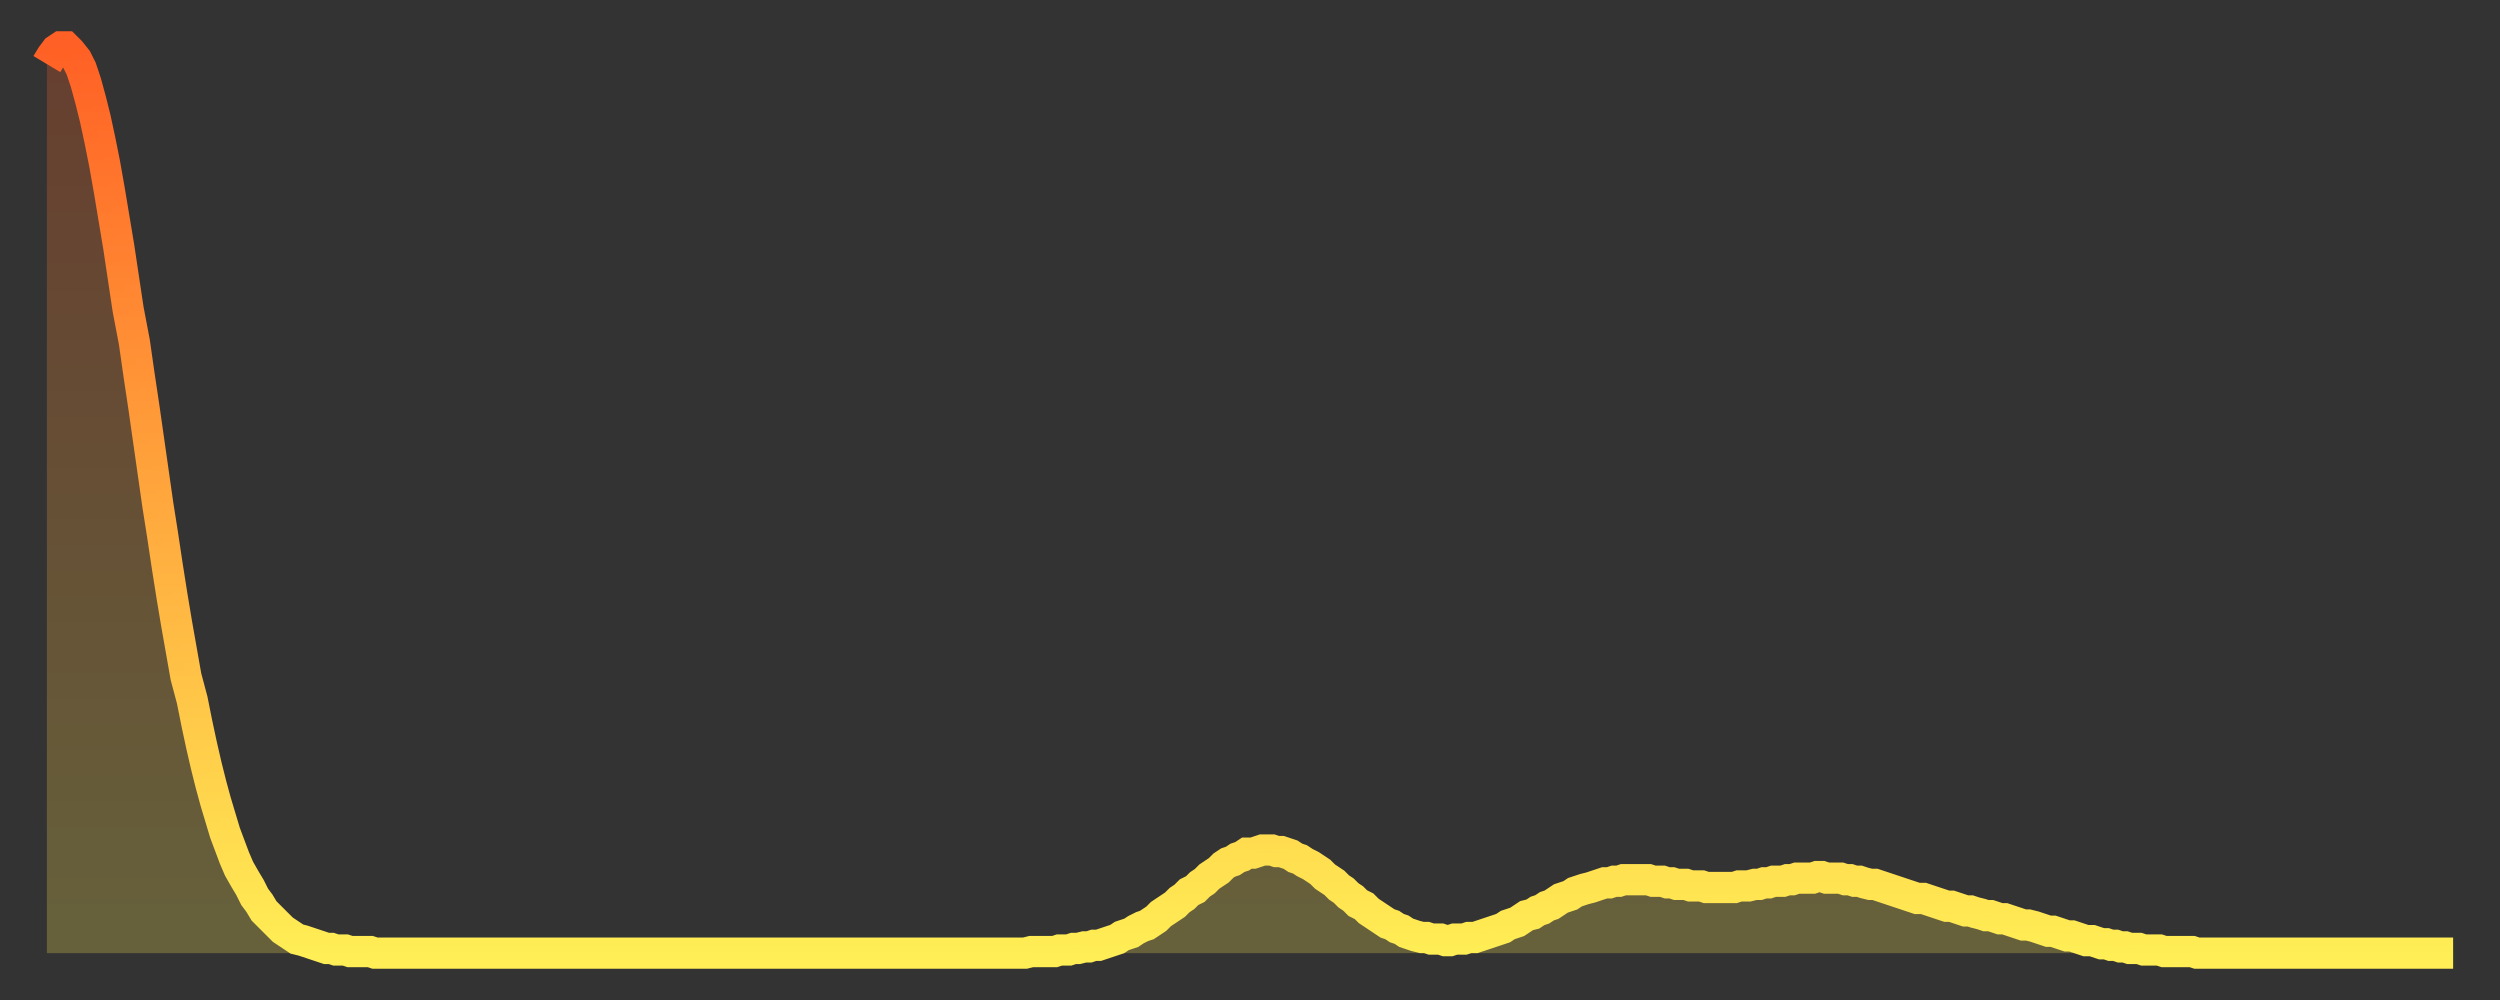 <?xml version="1.0" encoding="utf-8" ?>
<svg baseProfile="full" height="64" version="1.1" width="160" xmlns="http://www.w3.org/2000/svg" xmlns:ev="http://www.w3.org/2001/xml-events" xmlns:xlink="http://www.w3.org/1999/xlink"><rect width="100%" height="100%" fill="#333333" stroke="none"/><defs><linearGradient id="id1519094" x1="0" x2="0" y1="0" y2="1"><stop offset="0%" stop-color="#ff6025" /><stop offset="50%" stop-color="#ffa73d" /><stop offset="100%" stop-color="#ffee55" /></linearGradient></defs><g transform="translate(3,3)"><g><path d="M 0.0 1.1 0.3 0.6 0.6 0.2 0.9 0.0 1.2 0.0 1.5 0.3 1.9 0.8 2.2 1.4 2.5 2.3 2.8 3.4 3.1 4.6 3.4 6.0 3.7 7.5 4.0 9.2 4.3 11.0 4.6 12.8 4.9 14.8 5.2 16.8 5.6 18.9 5.9 21.0 6.2 23.0 6.5 25.1 6.8 27.2 7.1 29.3 7.4 31.2 7.7 33.2 8.0 35.1 8.3 36.9 8.6 38.6 8.9 40.3 9.3 41.8 9.6 43.3 9.9 44.7 10.2 46.0 10.5 47.2 10.8 48.3 11.1 49.3 11.4 50.3 11.7 51.1 12.0 51.9 12.3 52.6 12.7 53.3 13.0 53.8 13.3 54.4 13.6 54.8 13.9 55.3 14.2 55.6 14.5 55.9 14.8 56.2 15.1 56.5 15.4 56.7 15.7 56.9 16.0 57.1 16.4 57.2 16.7 57.3 17.0 57.4 17.3 57.5 17.6 57.6 17.9 57.7 18.2 57.7 18.5 57.8 18.8 57.8 19.1 57.8 19.4 57.9 19.8 57.9 20.1 57.9 20.4 57.9 20.7 57.9 21.0 58.0 21.3 58.0 21.6 58.0 21.9 58.0 22.2 58.0 22.5 58.0 22.8 58.0 23.1 58.0 23.5 58.0 23.8 58.0 24.1 58.0 24.4 58.0 24.7 58.0 25.0 58.0 25.3 58.0 25.6 58.0 25.9 58.0 26.2 58.0 26.5 58.0 26.8 58.0 27.2 58.0 27.5 58.0 27.8 58.0 28.1 58.0 28.4 58.0 28.7 58.0 29.0 58.0 29.3 58.0 29.6 58.0 29.9 58.0 30.2 58.0 30.6 58.0 30.9 58.0 31.2 58.0 31.5 58.0 31.8 58.0 32.1 58.0 32.4 58.0 32.7 58.0 33.0 58.0 33.3 58.0 33.6 58.0 33.9 58.0 34.3 58.0 34.6 58.0 34.9 58.0 35.2 58.0 35.5 58.0 35.8 58.0 36.1 58.0 36.4 58.0 36.7 58.0 37.0 58.0 37.3 58.0 37.7 58.0 38.0 58.0 38.3 58.0 38.6 58.0 38.9 58.0 39.2 58.0 39.5 58.0 39.8 58.0 40.1 58.0 40.4 58.0 40.7 58.0 41.0 58.0 41.4 58.0 41.7 58.0 42.0 58.0 42.3 58.0 42.6 58.0 42.9 58.0 43.2 58.0 43.5 58.0 43.8 58.0 44.1 58.0 44.4 58.0 44.7 58.0 45.1 58.0 45.4 58.0 45.7 58.0 46.0 58.0 46.3 58.0 46.6 58.0 46.9 58.0 47.2 58.0 47.5 58.0 47.8 58.0 48.1 58.0 48.5 58.0 48.8 58.0 49.1 58.0 49.4 58.0 49.7 58.0 50.0 58.0 50.3 58.0 50.6 58.0 50.9 58.0 51.2 58.0 51.5 58.0 51.8 58.0 52.2 58.0 52.5 58.0 52.8 58.0 53.1 58.0 53.4 58.0 53.7 58.0 54.0 58.0 54.3 58.0 54.6 58.0 54.9 58.0 55.2 58.0 55.6 58.0 55.9 58.0 56.2 58.0 56.5 58.0 56.8 58.0 57.1 58.0 57.4 58.0 57.7 58.0 58.0 58.0 58.3 58.0 58.6 58.0 58.9 58.0 59.3 58.0 59.6 58.0 59.9 58.0 60.2 58.0 60.5 58.0 60.8 58.0 61.1 58.0 61.4 58.0 61.7 58.0 62.0 58.0 62.3 58.0 62.6 58.0 63.0 57.9 63.3 57.9 63.6 57.9 63.9 57.9 64.2 57.9 64.5 57.9 64.8 57.8 65.1 57.8 65.4 57.8 65.7 57.7 66.0 57.7 66.4 57.6 66.7 57.6 67.0 57.5 67.3 57.5 67.6 57.4 67.9 57.3 68.2 57.2 68.5 57.1 68.8 56.9 69.1 56.8 69.4 56.7 69.7 56.5 70.1 56.3 70.4 56.2 70.7 56.0 71.0 55.8 71.3 55.5 71.6 55.3 71.9 55.1 72.2 54.9 72.5 54.6 72.8 54.4 73.1 54.1 73.5 53.9 73.8 53.6 74.1 53.4 74.4 53.1 74.7 52.9 75.0 52.7 75.3 52.4 75.6 52.2 75.9 52.1 76.2 51.9 76.5 51.8 76.8 51.6 77.2 51.6 77.5 51.5 77.8 51.4 78.1 51.4 78.4 51.4 78.7 51.5 79.0 51.5 79.3 51.6 79.6 51.7 79.9 51.9 80.2 52.0 80.5 52.2 80.9 52.4 81.2 52.6 81.5 52.8 81.8 53.1 82.1 53.3 82.4 53.5 82.7 53.8 83.0 54.0 83.3 54.3 83.6 54.5 83.9 54.8 84.3 55.0 84.6 55.3 84.9 55.5 85.2 55.7 85.5 55.9 85.8 56.1 86.1 56.2 86.4 56.4 86.7 56.5 87.0 56.7 87.3 56.8 87.6 56.9 88.0 57.0 88.3 57.0 88.6 57.1 88.9 57.1 89.2 57.1 89.5 57.2 89.8 57.2 90.1 57.1 90.4 57.1 90.7 57.1 91.0 57.0 91.4 57.0 91.7 56.9 92.0 56.8 92.3 56.7 92.6 56.6 92.9 56.5 93.2 56.4 93.5 56.2 93.8 56.1 94.1 56.0 94.4 55.8 94.7 55.6 95.1 55.5 95.4 55.3 95.7 55.2 96.0 55.0 96.3 54.9 96.6 54.7 96.9 54.5 97.2 54.4 97.5 54.3 97.8 54.1 98.1 54.0 98.4 53.9 98.8 53.8 99.1 53.7 99.4 53.6 99.7 53.5 100.0 53.5 100.3 53.4 100.6 53.4 100.9 53.3 101.2 53.3 101.5 53.3 101.8 53.3 102.2 53.3 102.5 53.3 102.8 53.4 103.1 53.4 103.4 53.4 103.7 53.5 104.0 53.5 104.3 53.6 104.6 53.6 104.9 53.6 105.2 53.7 105.5 53.7 105.9 53.7 106.2 53.8 106.5 53.8 106.8 53.8 107.1 53.8 107.4 53.8 107.7 53.8 108.0 53.8 108.3 53.7 108.6 53.7 108.9 53.7 109.3 53.6 109.6 53.6 109.9 53.5 110.2 53.5 110.5 53.4 110.8 53.4 111.1 53.4 111.4 53.3 111.7 53.3 112.0 53.2 112.3 53.2 112.6 53.2 113.0 53.2 113.3 53.1 113.6 53.1 113.9 53.2 114.2 53.2 114.5 53.2 114.8 53.2 115.1 53.3 115.4 53.3 115.7 53.4 116.0 53.4 116.3 53.5 116.7 53.6 117.0 53.6 117.3 53.7 117.6 53.8 117.9 53.9 118.2 54.0 118.5 54.1 118.8 54.2 119.1 54.3 119.4 54.4 119.7 54.5 120.1 54.5 120.4 54.6 120.7 54.7 121.0 54.8 121.3 54.9 121.6 55.0 121.9 55.0 122.2 55.1 122.5 55.2 122.8 55.3 123.1 55.3 123.4 55.4 123.8 55.5 124.1 55.6 124.4 55.6 124.7 55.7 125.0 55.8 125.3 55.8 125.6 55.9 125.9 56.0 126.2 56.1 126.5 56.2 126.8 56.2 127.2 56.3 127.5 56.4 127.8 56.5 128.1 56.6 128.4 56.6 128.7 56.7 129.0 56.8 129.3 56.9 129.6 56.9 129.9 57.0 130.2 57.1 130.5 57.2 130.9 57.2 131.2 57.3 131.5 57.4 131.8 57.4 132.1 57.5 132.4 57.5 132.7 57.6 133.0 57.6 133.3 57.7 133.6 57.7 133.9 57.7 134.2 57.8 134.6 57.8 134.9 57.8 135.2 57.8 135.5 57.9 135.8 57.9 136.1 57.9 136.4 57.9 136.7 57.9 137.0 57.9 137.3 57.9 137.6 58.0 138.0 58.0 138.3 58.0 138.6 58.0 138.9 58.0 139.2 58.0 139.5 58.0 139.8 58.0 140.1 58.0 140.4 58.0 140.7 58.0 141.0 58.0 141.3 58.0 141.7 58.0 142.0 58.0 142.3 58.0 142.6 58.0 142.9 58.0 143.2 58.0 143.5 58.0 143.8 58.0 144.1 58.0 144.4 58.0 144.7 58.0 145.1 58.0 145.4 58.0 145.7 58.0 146.0 58.0 146.3 58.0 146.6 58.0 146.9 58.0 147.2 58.0 147.5 58.0 147.8 58.0 148.1 58.0 148.4 58.0 148.8 58.0 149.1 58.0 149.4 58.0 149.7 58.0 150.0 58.0 150.3 58.0 150.6 58.0 150.9 58.0 151.2 58.0 151.5 58.0 151.8 58.0 152.1 58.0 152.5 58.0 152.8 58.0 153.1 58.0 153.4 58.0 153.7 58.0 154.0 58.0" fill="none" id="graph-curve" opacity="1" stroke="url(#id1519094)" stroke-width="2" /><path d="M 0 58 L 0.0 1.1 0.3 0.6 0.6 0.2 0.9 0.0 1.2 0.0 1.5 0.3 1.9 0.8 2.2 1.4 2.5 2.3 2.8 3.4 3.1 4.6 3.4 6.0 3.7 7.5 4.0 9.2 4.3 11.0 4.6 12.8 4.9 14.8 5.2 16.8 5.6 18.9 5.9 21.0 6.2 23.0 6.5 25.1 6.8 27.2 7.1 29.3 7.4 31.2 7.7 33.2 8.0 35.1 8.3 36.9 8.6 38.6 8.9 40.3 9.3 41.8 9.6 43.3 9.9 44.7 10.2 46.0 10.5 47.2 10.8 48.3 11.1 49.3 11.4 50.3 11.7 51.1 12.0 51.9 12.3 52.6 12.7 53.3 13.0 53.8 13.3 54.4 13.6 54.8 13.9 55.3 14.2 55.6 14.5 55.9 14.8 56.2 15.1 56.5 15.4 56.7 15.7 56.9 16.0 57.1 16.4 57.2 16.7 57.3 17.0 57.4 17.3 57.5 17.6 57.6 17.9 57.7 18.2 57.7 18.5 57.8 18.8 57.8 19.1 57.8 19.4 57.9 19.8 57.9 20.1 57.9 20.4 57.9 20.7 57.9 21.0 58.0 21.3 58.0 21.6 58.0 21.9 58.0 22.2 58.0 22.5 58.0 22.8 58.0 23.1 58.0 23.5 58.0 23.8 58.0 24.1 58.0 24.4 58.0 24.7 58.0 25.0 58.0 25.3 58.0 25.6 58.0 25.9 58.0 26.2 58.0 26.5 58.0 26.8 58.0 27.2 58.0 27.5 58.0 27.8 58.0 28.1 58.0 28.4 58.0 28.7 58.0 29.0 58.0 29.3 58.0 29.6 58.0 29.9 58.0 30.2 58.0 30.6 58.0 30.9 58.0 31.2 58.0 31.5 58.0 31.8 58.0 32.1 58.0 32.4 58.0 32.7 58.0 33.0 58.0 33.3 58.0 33.6 58.0 33.9 58.0 34.3 58.0 34.6 58.0 34.9 58.0 35.2 58.0 35.5 58.0 35.8 58.0 36.1 58.0 36.4 58.0 36.7 58.0 37.0 58.0 37.3 58.0 37.7 58.0 38.0 58.0 38.3 58.0 38.6 58.0 38.9 58.0 39.2 58.0 39.5 58.0 39.8 58.0 40.1 58.0 40.4 58.0 40.7 58.0 41.0 58.0 41.4 58.0 41.7 58.0 42.0 58.0 42.3 58.0 42.6 58.0 42.9 58.0 43.2 58.0 43.5 58.0 43.8 58.0 44.1 58.0 44.4 58.0 44.7 58.0 45.1 58.0 45.4 58.0 45.7 58.0 46.0 58.0 46.3 58.0 46.6 58.0 46.9 58.0 47.2 58.0 47.5 58.0 47.8 58.0 48.1 58.0 48.5 58.0 48.8 58.0 49.1 58.0 49.4 58.0 49.7 58.0 50.0 58.0 50.3 58.0 50.6 58.0 50.9 58.0 51.2 58.0 51.5 58.0 51.8 58.0 52.2 58.0 52.5 58.0 52.8 58.0 53.1 58.0 53.4 58.0 53.7 58.0 54.0 58.0 54.3 58.0 54.6 58.0 54.9 58.0 55.2 58.0 55.6 58.0 55.9 58.0 56.2 58.0 56.5 58.0 56.8 58.0 57.1 58.0 57.4 58.0 57.7 58.0 58.0 58.0 58.3 58.0 58.6 58.0 58.9 58.0 59.3 58.0 59.6 58.0 59.9 58.0 60.2 58.0 60.5 58.0 60.8 58.0 61.1 58.0 61.4 58.0 61.7 58.0 62.0 58.0 62.3 58.0 62.6 58.0 63.0 57.9 63.3 57.9 63.6 57.9 63.9 57.9 64.2 57.9 64.5 57.9 64.8 57.8 65.1 57.8 65.4 57.8 65.7 57.7 66.0 57.7 66.4 57.6 66.7 57.6 67.0 57.5 67.3 57.5 67.6 57.4 67.9 57.3 68.2 57.2 68.5 57.1 68.8 56.9 69.1 56.8 69.4 56.7 69.7 56.5 70.1 56.3 70.4 56.2 70.7 56.0 71.0 55.8 71.3 55.5 71.6 55.3 71.9 55.1 72.2 54.9 72.5 54.6 72.8 54.4 73.1 54.1 73.5 53.9 73.8 53.6 74.1 53.4 74.4 53.1 74.7 52.9 75.0 52.7 75.3 52.4 75.6 52.2 75.9 52.1 76.2 51.9 76.5 51.8 76.8 51.6 77.2 51.6 77.5 51.5 77.8 51.4 78.1 51.4 78.4 51.4 78.7 51.5 79.0 51.5 79.3 51.6 79.6 51.7 79.9 51.9 80.2 52.0 80.5 52.2 80.9 52.4 81.2 52.6 81.5 52.8 81.8 53.1 82.1 53.3 82.4 53.5 82.7 53.8 83.0 54.0 83.3 54.3 83.6 54.5 83.9 54.8 84.3 55.0 84.6 55.3 84.9 55.5 85.2 55.7 85.5 55.9 85.8 56.1 86.1 56.2 86.4 56.4 86.7 56.5 87.0 56.7 87.3 56.8 87.6 56.9 88.0 57.0 88.3 57.0 88.6 57.1 88.9 57.1 89.2 57.1 89.5 57.2 89.8 57.2 90.1 57.1 90.4 57.1 90.7 57.1 91.0 57.0 91.4 57.0 91.7 56.9 92.0 56.8 92.3 56.7 92.6 56.6 92.9 56.5 93.2 56.4 93.5 56.2 93.8 56.1 94.1 56.0 94.4 55.8 94.7 55.6 95.1 55.5 95.4 55.3 95.7 55.2 96.0 55.0 96.3 54.9 96.6 54.7 96.9 54.5 97.2 54.4 97.5 54.3 97.8 54.1 98.1 54.0 98.4 53.9 98.8 53.8 99.1 53.7 99.4 53.6 99.7 53.5 100.0 53.5 100.3 53.4 100.6 53.4 100.9 53.3 101.2 53.3 101.5 53.3 101.8 53.3 102.2 53.3 102.5 53.3 102.8 53.4 103.1 53.4 103.4 53.4 103.7 53.5 104.0 53.5 104.3 53.6 104.6 53.6 104.9 53.6 105.2 53.7 105.5 53.7 105.9 53.7 106.2 53.8 106.5 53.8 106.8 53.8 107.1 53.8 107.4 53.8 107.7 53.8 108.0 53.8 108.3 53.7 108.6 53.7 108.9 53.7 109.3 53.6 109.6 53.6 109.9 53.5 110.2 53.5 110.5 53.4 110.8 53.4 111.1 53.4 111.4 53.3 111.7 53.3 112.0 53.2 112.3 53.2 112.6 53.2 113.0 53.2 113.3 53.1 113.6 53.1 113.9 53.2 114.2 53.2 114.5 53.2 114.8 53.2 115.1 53.3 115.4 53.3 115.7 53.4 116.0 53.4 116.3 53.5 116.7 53.6 117.0 53.6 117.3 53.7 117.6 53.8 117.9 53.9 118.2 54.0 118.5 54.1 118.8 54.2 119.1 54.3 119.4 54.4 119.7 54.5 120.1 54.5 120.4 54.6 120.7 54.7 121.0 54.8 121.3 54.9 121.6 55.0 121.9 55.0 122.2 55.1 122.5 55.2 122.8 55.3 123.1 55.3 123.4 55.4 123.8 55.5 124.1 55.6 124.4 55.6 124.7 55.7 125.0 55.8 125.3 55.8 125.6 55.9 125.9 56.0 126.2 56.1 126.5 56.2 126.8 56.2 127.2 56.3 127.5 56.4 127.8 56.5 128.1 56.6 128.4 56.6 128.7 56.7 129.0 56.8 129.3 56.9 129.6 56.9 129.9 57.0 130.2 57.1 130.5 57.2 130.9 57.2 131.2 57.3 131.5 57.4 131.8 57.4 132.1 57.5 132.4 57.5 132.7 57.6 133.0 57.6 133.3 57.7 133.6 57.7 133.9 57.7 134.2 57.8 134.6 57.8 134.9 57.8 135.2 57.8 135.5 57.9 135.8 57.9 136.1 57.9 136.4 57.9 136.7 57.9 137.0 57.9 137.3 57.9 137.6 58.0 138.0 58.0 138.3 58.0 138.6 58.0 138.9 58.0 139.2 58.0 139.5 58.0 139.8 58.0 140.1 58.0 140.4 58.0 140.7 58.0 141.0 58.0 141.3 58.0 141.7 58.0 142.0 58.0 142.3 58.0 142.6 58.0 142.9 58.0 143.2 58.0 143.5 58.0 143.8 58.0 144.1 58.0 144.4 58.0 144.7 58.0 145.1 58.0 145.4 58.0 145.7 58.0 146.0 58.0 146.3 58.0 146.6 58.0 146.9 58.0 147.2 58.0 147.5 58.0 147.8 58.0 148.1 58.0 148.4 58.0 148.8 58.0 149.1 58.0 149.4 58.0 149.7 58.0 150.0 58.0 150.3 58.0 150.6 58.0 150.9 58.0 151.2 58.0 151.5 58.0 151.8 58.0 152.1 58.0 152.5 58.0 152.8 58.0 153.1 58.0 153.4 58.0 153.7 58.0 154.0 58.0 154 58" fill="url(#id1519094)" fill-opacity=".25" id="graph-shadow" /></g></g></svg>